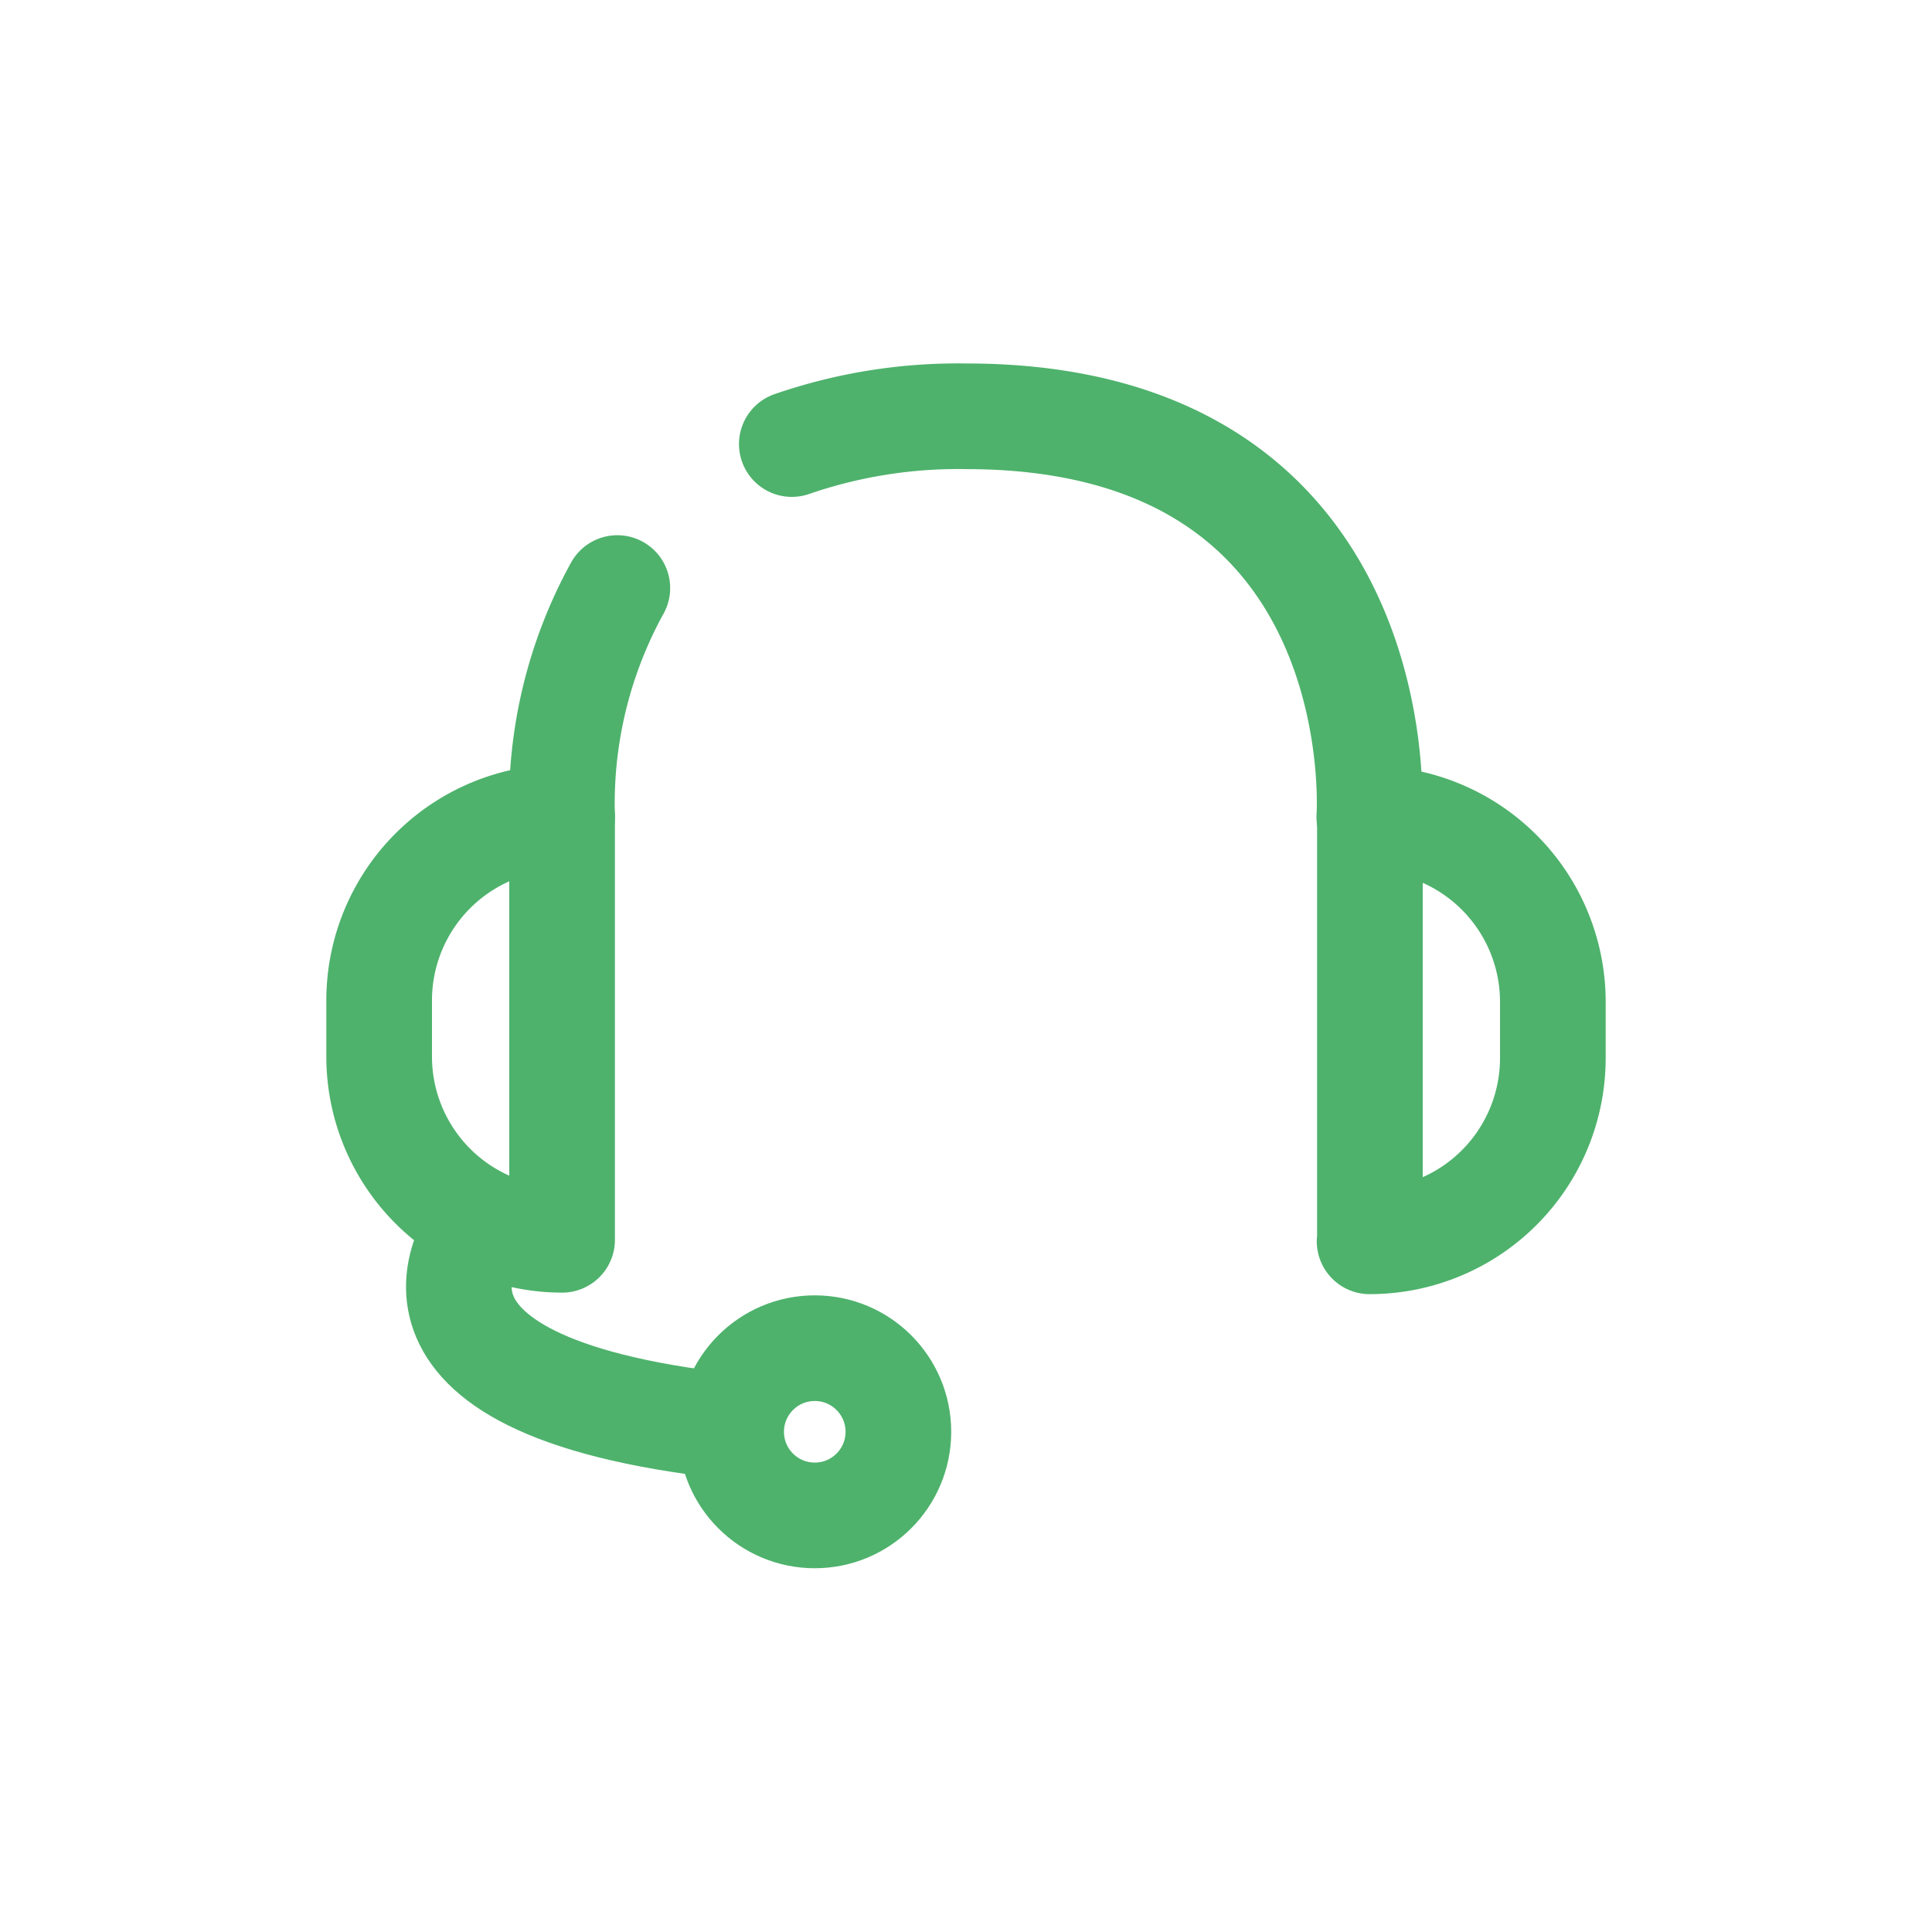<svg id="Layer_1" data-name="Layer 1" xmlns="http://www.w3.org/2000/svg" viewBox="0 0 64 64"><defs><style>.cls-1{fill:none;stroke:#4eb26c;stroke-linecap:round;stroke-linejoin:round;stroke-width:3.5px;}</style></defs><path class="cls-1" d="M18.62,27.07h0a0,0,0,0,1,0,0v14a0,0,0,0,1,0,0h0A6.07,6.07,0,0,1,12.56,35V33.14A6.07,6.07,0,0,1,18.62,27.07Z"/><path class="cls-1" d="M51.44,27.07h0a0,0,0,0,1,0,0v14a0,0,0,0,1,0,0h0A6.07,6.07,0,0,1,45.38,35V33.14a6.07,6.07,0,0,1,6.07-6.07Z" transform="translate(96.82 68.19) rotate(180)"/><path class="cls-1" d="M20.45,19.48a14.79,14.79,0,0,0-1.83,7.59"/><path class="cls-1" d="M45.36,27.07S46.28,13.79,32,13.79a16.89,16.89,0,0,0-5.77.92"/><path class="cls-1" d="M16,40.51s-4.29,5,7,6.59"/><circle class="cls-1" cx="26.99" cy="47.43" r="2.77"/></svg>